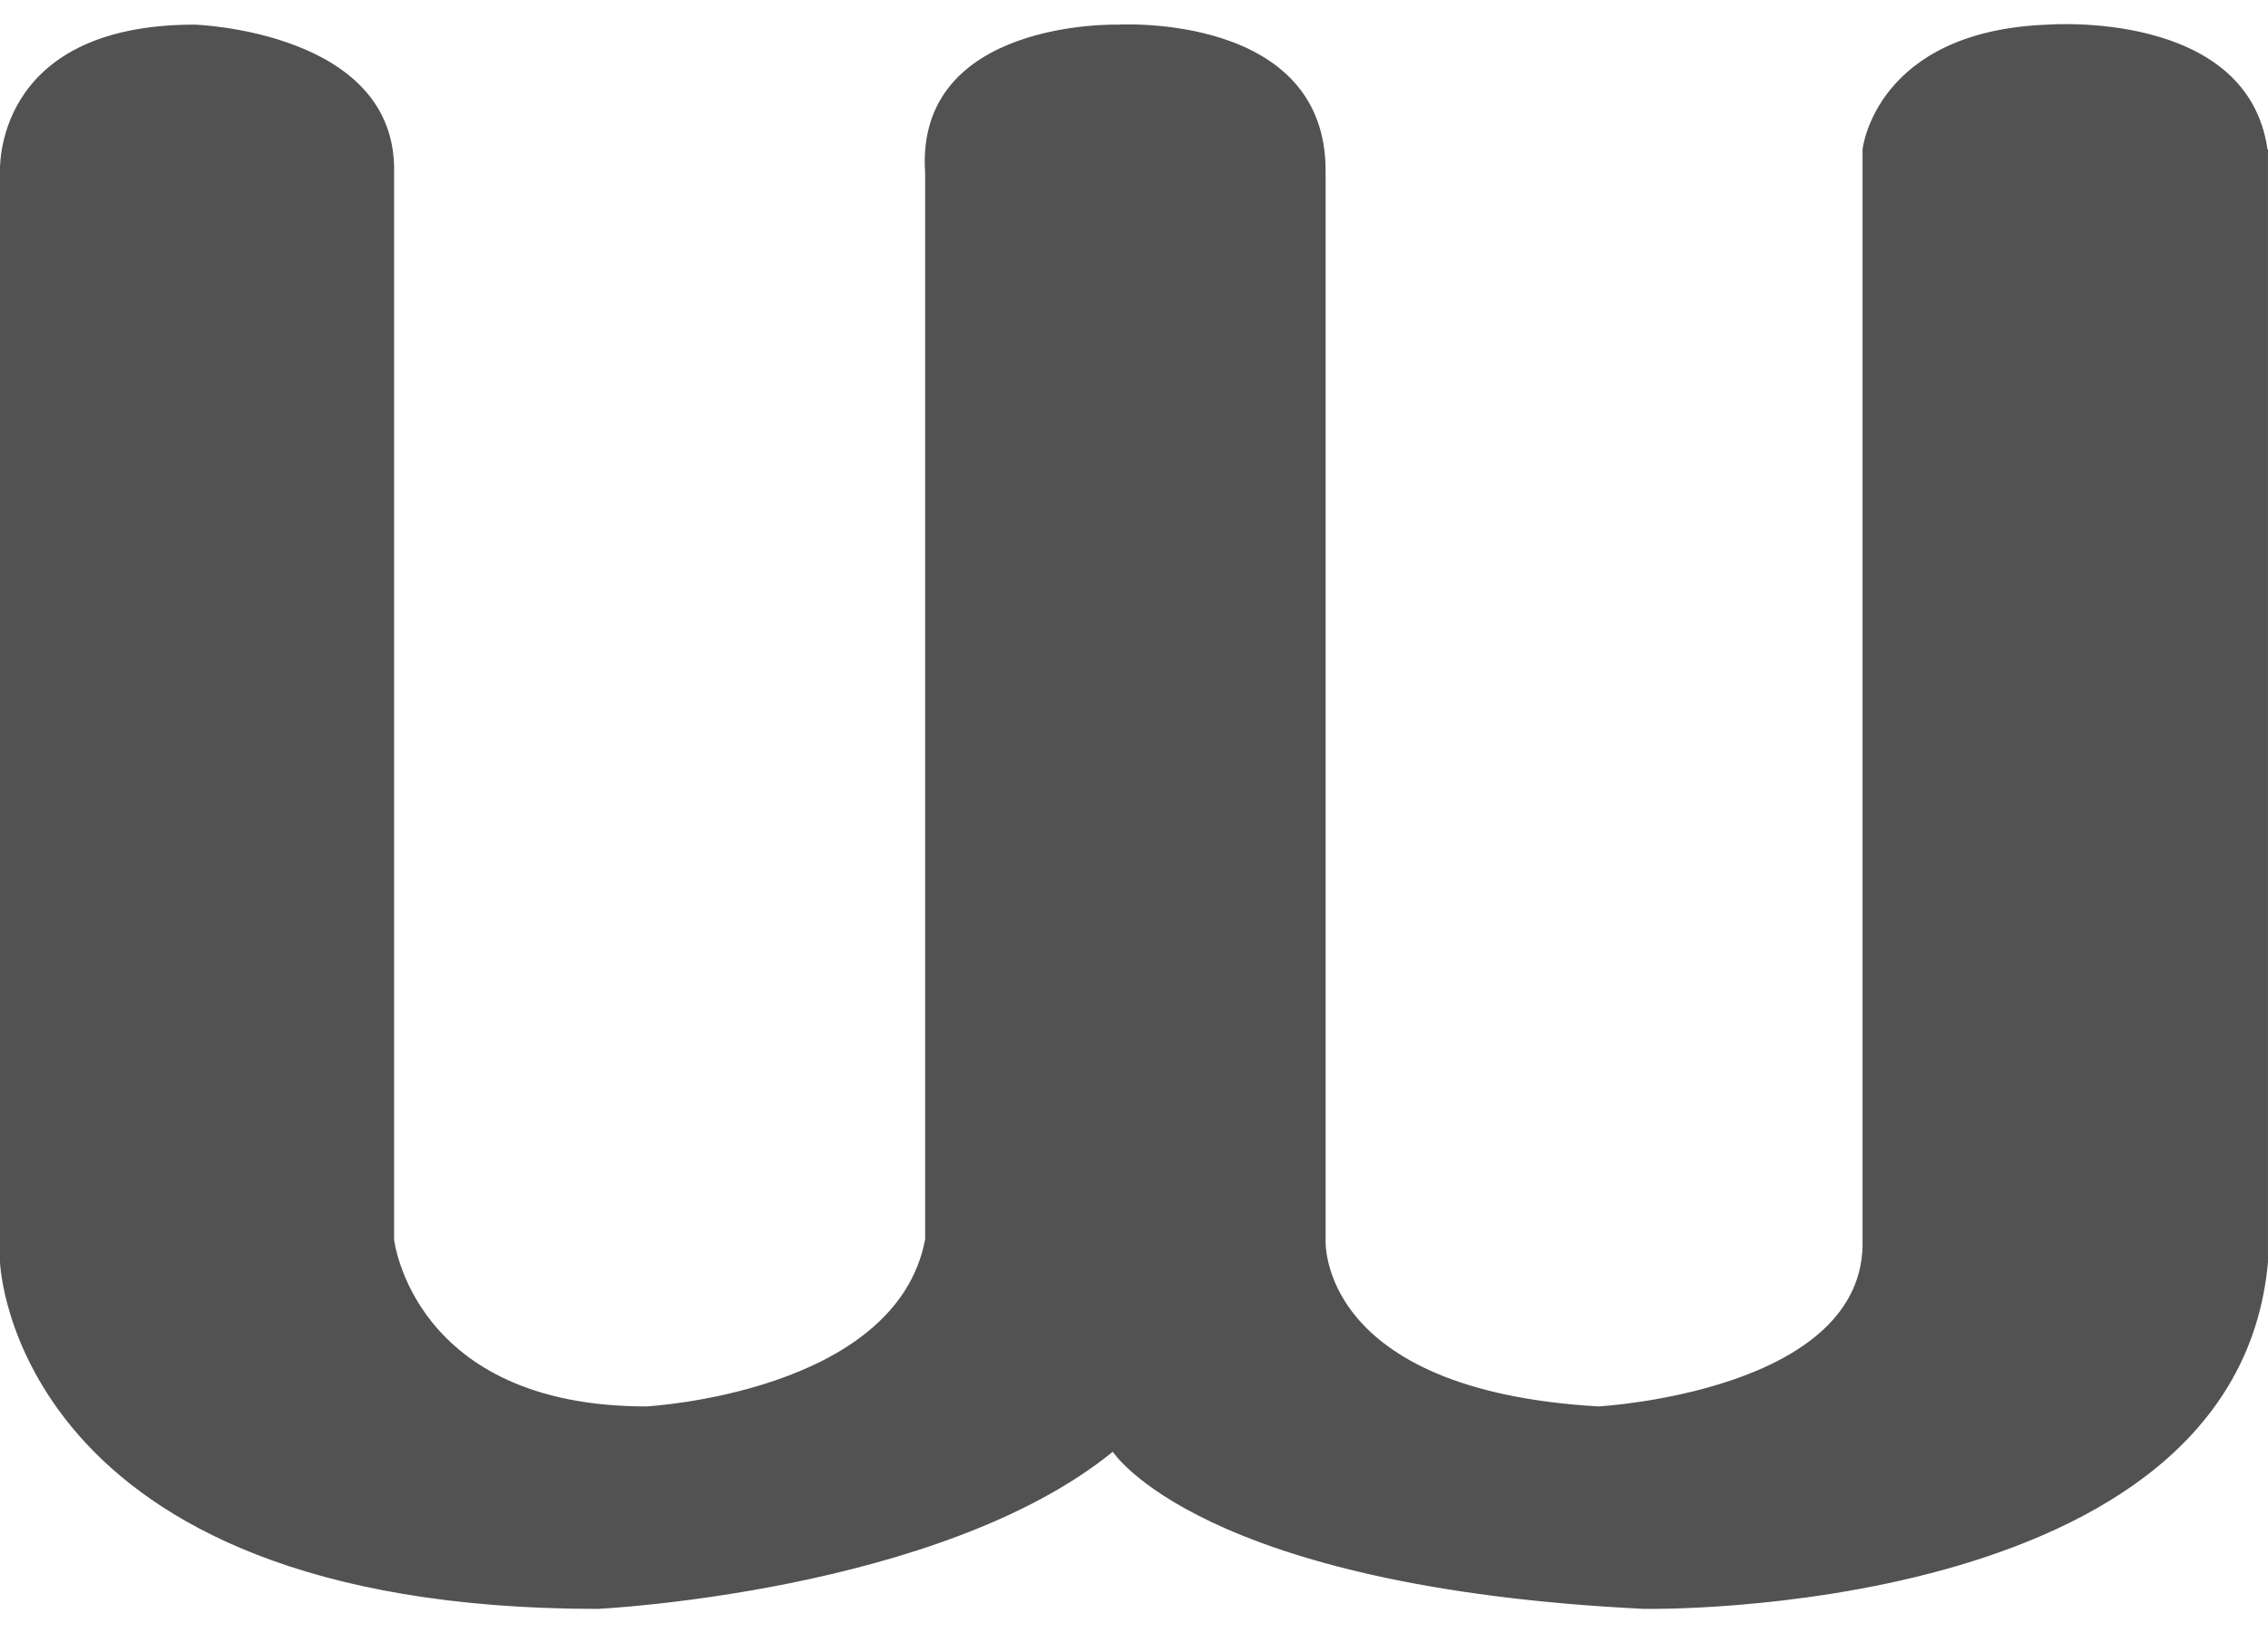 ﻿<?xml version="1.0" encoding="utf-8"?>
<svg version="1.1" xmlns:xlink="http://www.w3.org/1999/xlink" width="25px" height="18px" xmlns="http://www.w3.org/2000/svg">
  <defs>
    <path d="M 0 0  L 46.04 0  L 46.04 32.17  L 0 32.17  Z " fill-rule="evenodd" fill="black" id="path5334" />
    <clipPath id="clip5335">
      <use xlink:href="#path5334" />
    </clipPath>
    <defs>
      <style>.cls-1{fill:#525252;}</style>
    </defs>
    <path class="cls-1" d="m46.04,2.54v22.59c-.65,7.26-12.66,7.04-12.66,7.04-9.03-.44-10.79-3.19-10.79-3.19-3.52,2.86-10.46,3.19-10.46,3.19C.23,32.17,0,25.13,0,25.13V3.02S-.18.01,3.95.01C3.95.01,8.07.14,8,3.02v21.65s.38,3.39,5.12,3.39c0,0,5.07-.27,5.66-3.39V3.02C18.57-.11,22.7.01,22.7.01c0,0,4.25-.25,4.21,3.01v21.65s-.19,3.06,5.54,3.39c0,0,5.45-.3,5.36-3.39V2.54S38.07.14,41.57.01c0,0,4.05-.32,4.46,2.53Z" />
    <filter x="-50.00%" y="-50.00%" width="200.00%" height="200.00%" filterUnits="objectBoundingBox" id="filter5336">
      <feColorMatrix type="matrix" values="1 0 0 0 0  0 1 0 0 0  0 0 1 0 0  0 0 0 1 0  " in="SourceGraphic" />
    </filter>
  </defs>
  <g transform="matrix(1 0 0 1 -1153 -1895 )">
    <g transform="matrix(0.543 0 0 0.543 1153 1895.266 )" clip-path="url(#clip5335)" filter="url(#filter5336)">
      <path class="cls-1" d="m46.04,2.54v22.59c-.65,7.26-12.66,7.04-12.66,7.04-9.03-.44-10.79-3.19-10.79-3.19-3.52,2.86-10.46,3.19-10.46,3.19C.23,32.17,0,25.13,0,25.13V3.02S-.18.01,3.95.01C3.95.01,8.07.14,8,3.02v21.65s.38,3.39,5.12,3.39c0,0,5.07-.27,5.66-3.39V3.02C18.57-.11,22.7.01,22.7.01c0,0,4.25-.25,4.21,3.01v21.65s-.19,3.06,5.54,3.39c0,0,5.45-.3,5.36-3.39V2.54S38.07.14,41.57.01c0,0,4.05-.32,4.46,2.53Z" />
    </g>
  </g>
</svg>